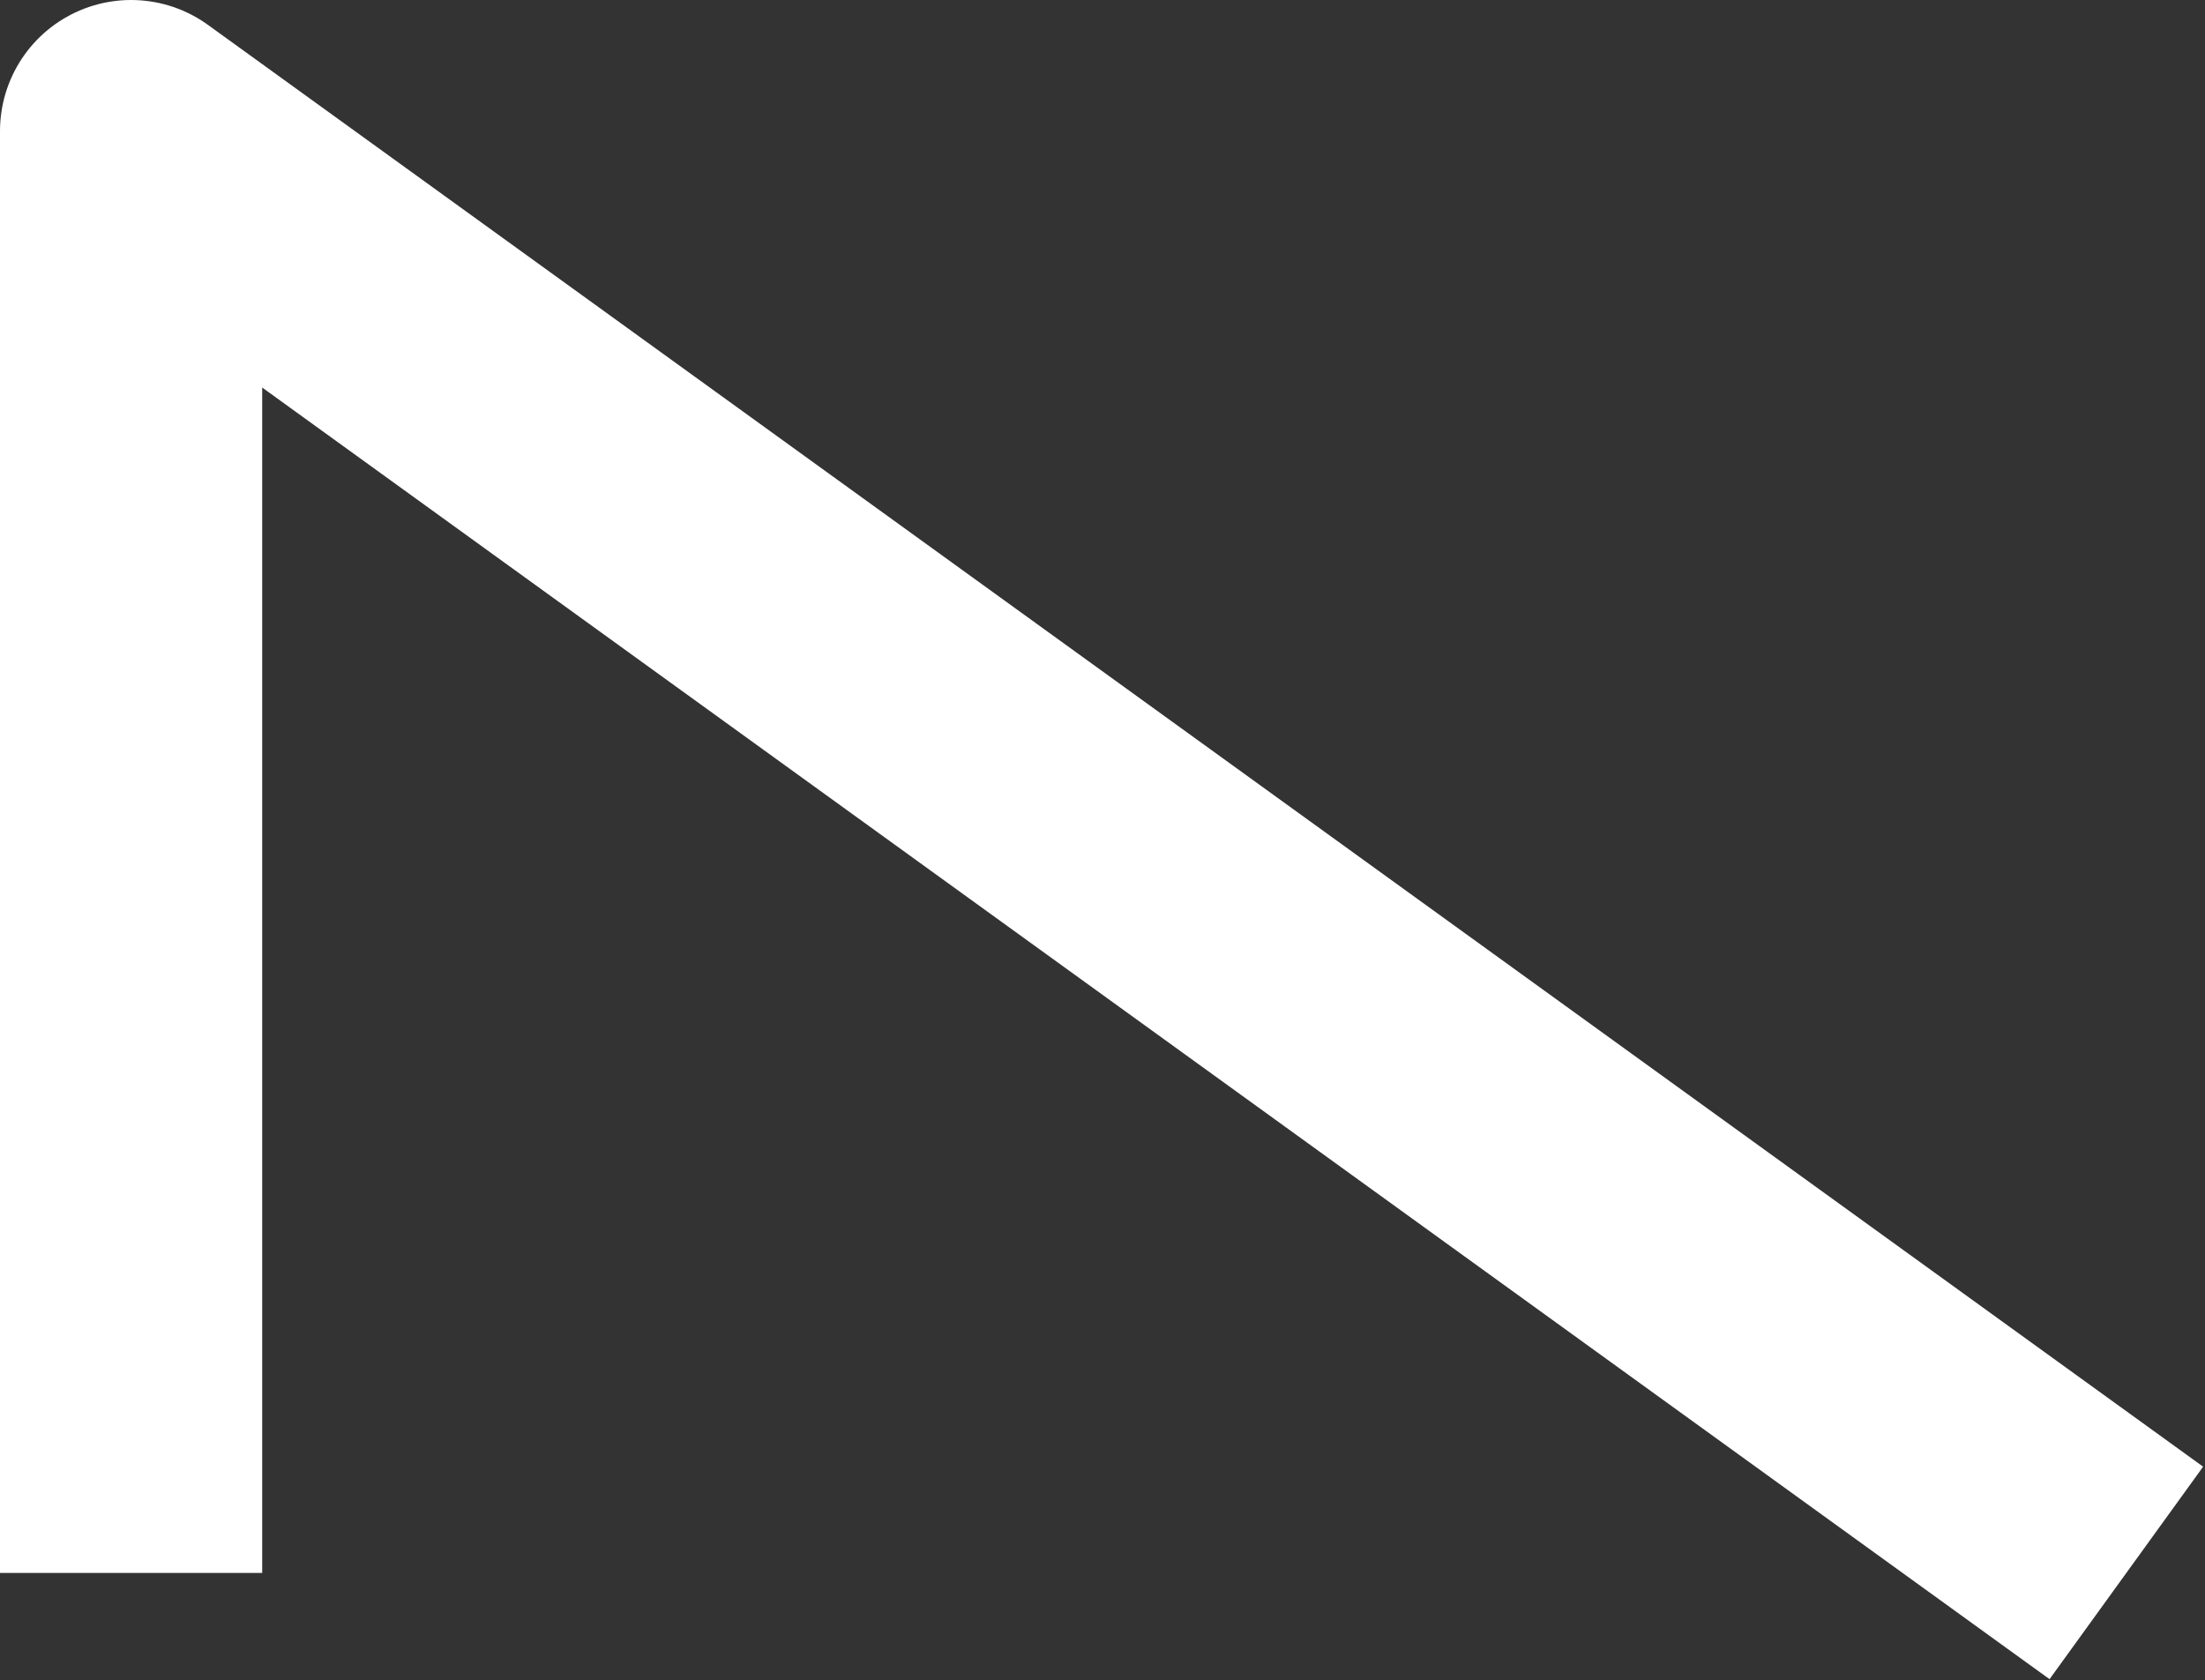 <?xml version="1.0" encoding="UTF-8"?><svg id="_イヤー_2" xmlns="http://www.w3.org/2000/svg" width="8.41" height="6.41" viewBox="0 0 8.41 6.41"><rect x="0" y="0" width="8.41" height="6.41" fill="#333333" stroke="none"/><defs><style>.cls-1{fill:none;stroke:#fff;stroke-linejoin:round;}</style></defs><g id="MO前"><polyline class="cls-1" points="8.11 6 .5 .5 .5 6"/></g></svg>